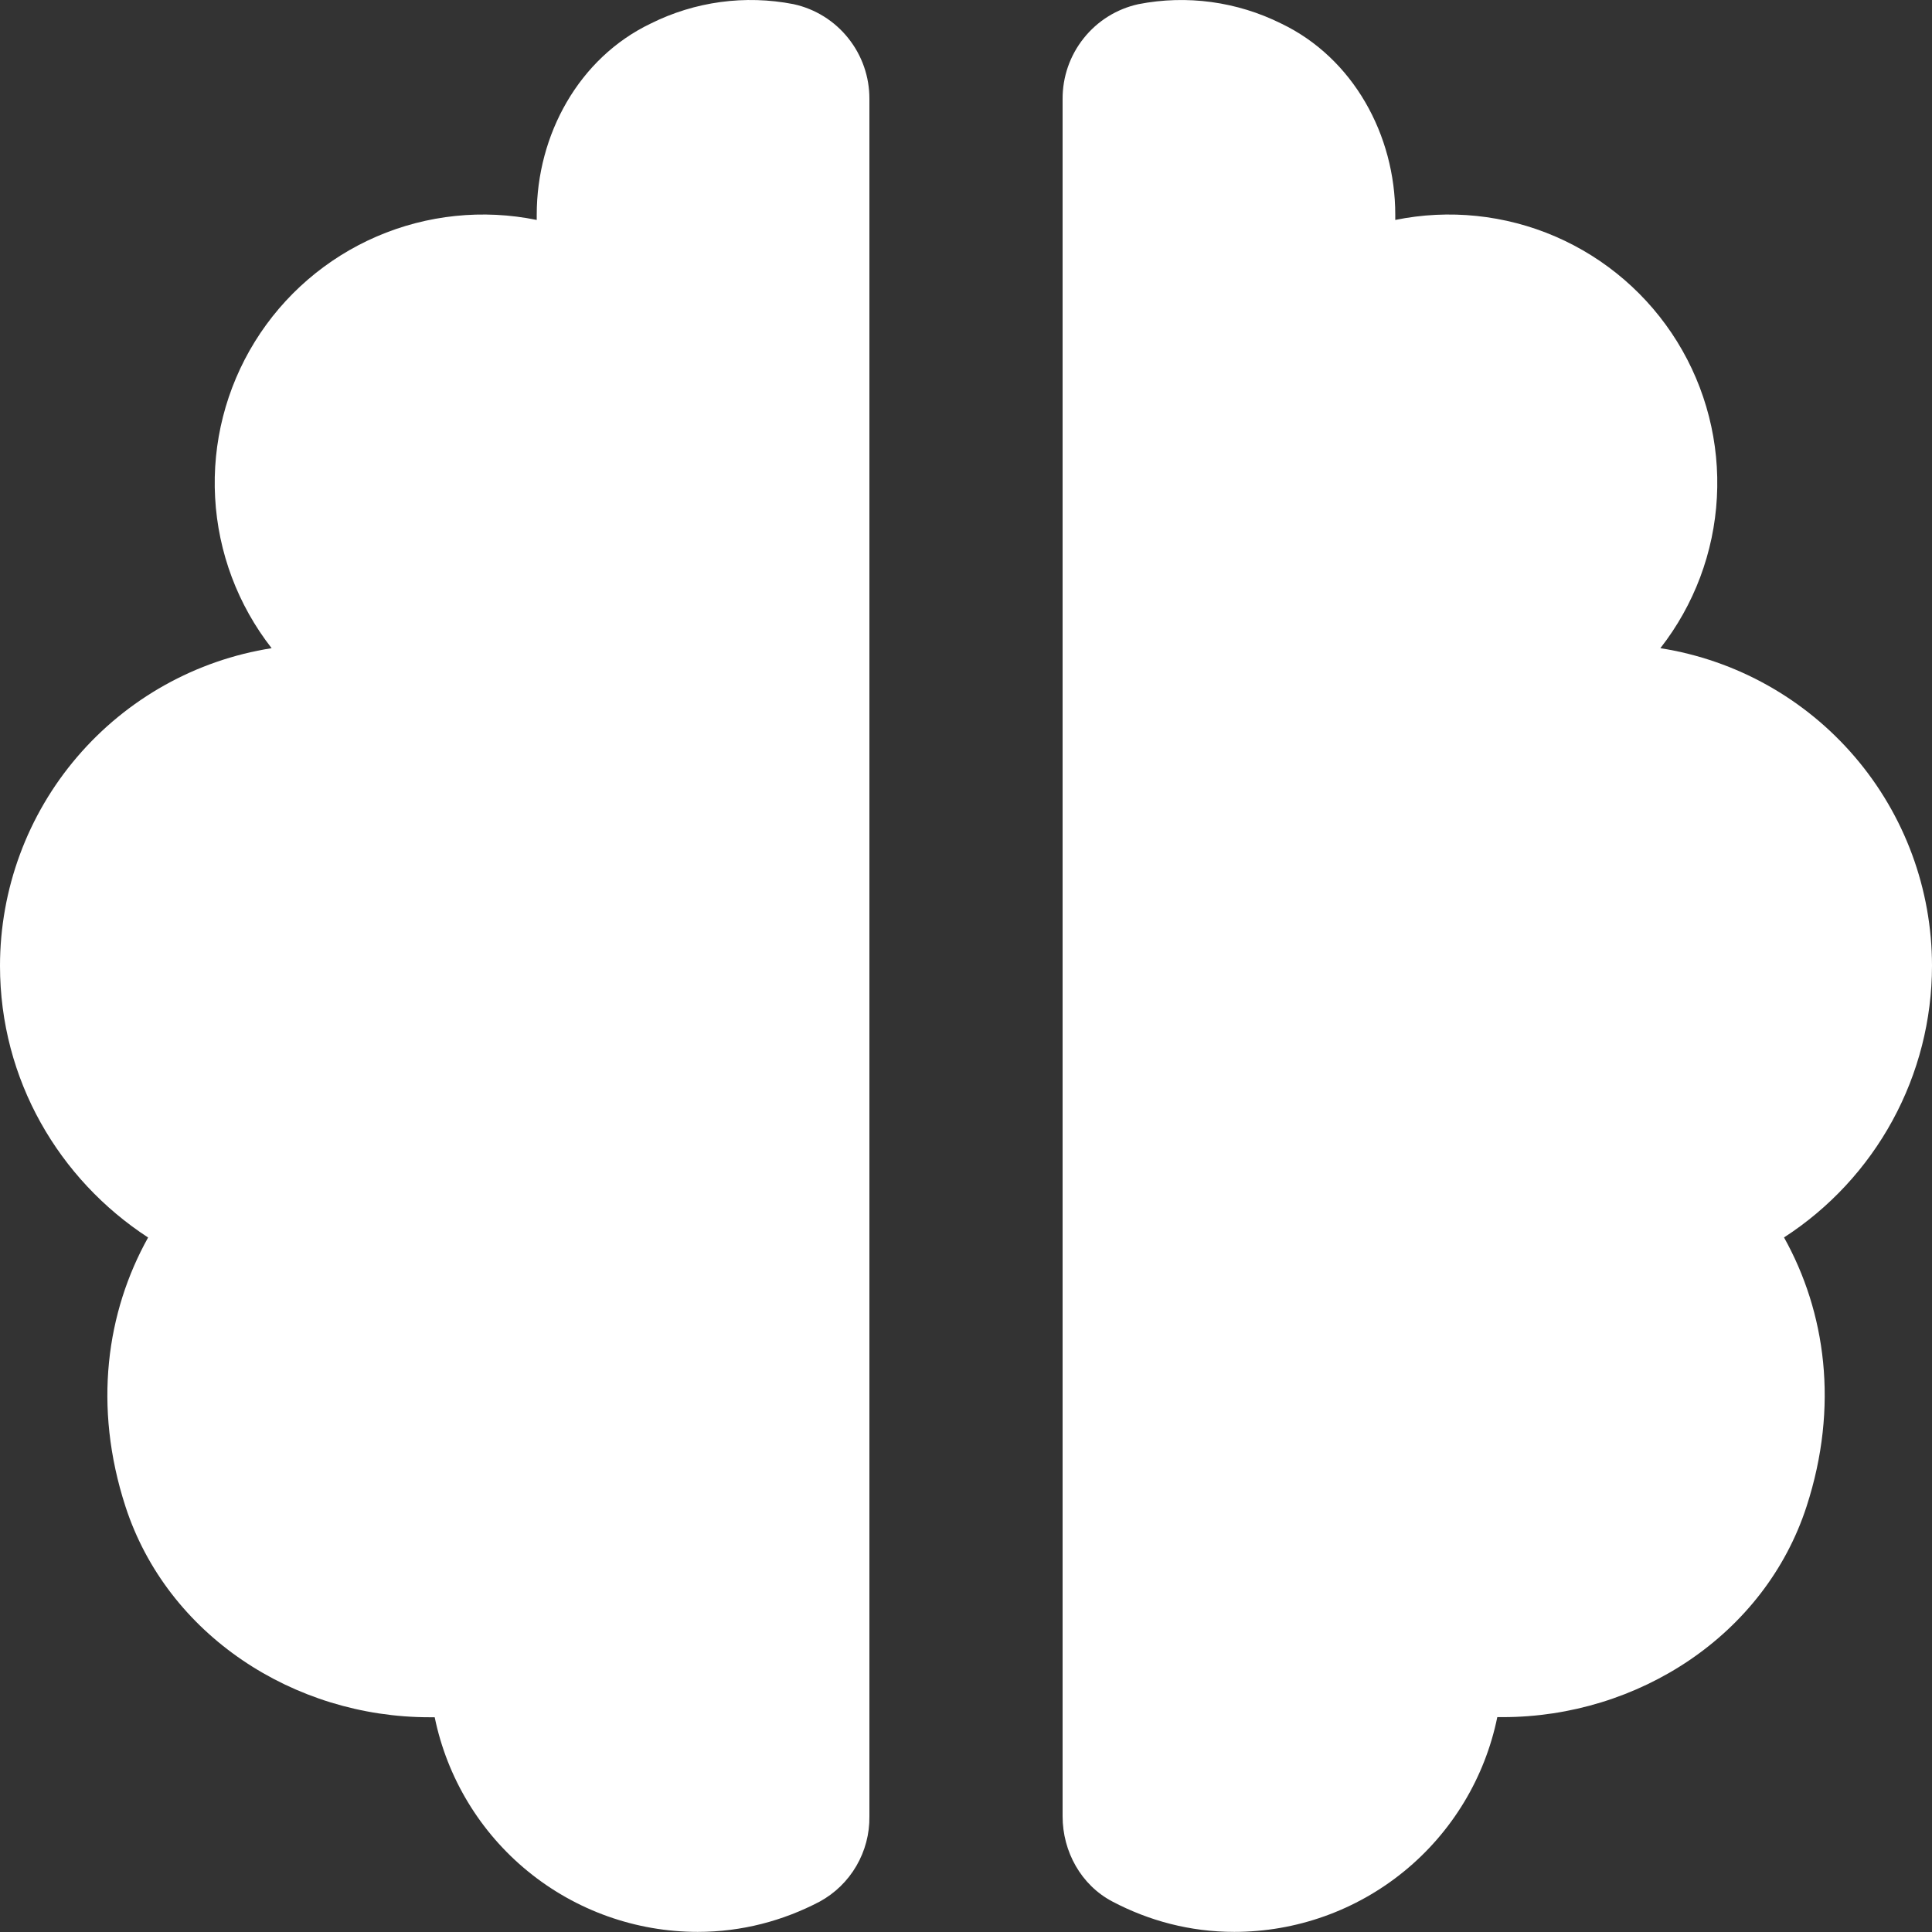 <svg width="32" height="32" viewBox="0 0 32 32" fill="none" xmlns="http://www.w3.org/2000/svg">
<rect x="0" y="0" width="32" height="32" fill="#333333" stroke="none"/>
<path d="M2.078 24.952C2.77 27.083 4.87 28.443 7.112 28.443H7.2C7.406 29.447 7.952 30.349 8.745 30.996C9.539 31.644 10.532 31.998 11.557 31.998C12.288 31.998 12.971 31.814 13.576 31.497C13.829 31.359 14.039 31.155 14.184 30.906C14.329 30.657 14.404 30.374 14.4 30.086V1.641C14.402 1.275 14.279 0.919 14.05 0.633C13.822 0.346 13.502 0.147 13.144 0.069C12.341 -0.088 11.509 0.025 10.778 0.39C9.587 0.96 8.89 2.232 8.89 3.555V3.643C7.999 3.461 7.074 3.557 6.239 3.917C5.404 4.278 4.7 4.885 4.221 5.659C3.743 6.432 3.513 7.333 3.563 8.241C3.612 9.149 3.939 10.019 4.499 10.736C3.245 10.933 2.103 11.572 1.278 12.537C0.453 13.501 0 14.729 0 15.998C0 17.883 0.978 19.536 2.453 20.497C1.765 21.731 1.539 23.291 2.078 24.952ZM27.501 10.736C28.061 10.019 28.388 9.149 28.437 8.241C28.487 7.333 28.257 6.432 27.779 5.659C27.3 4.885 26.596 4.278 25.761 3.917C24.927 3.557 24.001 3.461 23.11 3.643V3.555C23.11 2.233 22.411 0.96 21.221 0.39C20.489 0.026 19.658 -0.088 18.856 0.069C18.498 0.147 18.178 0.346 17.95 0.633C17.721 0.919 17.598 1.275 17.6 1.641V30.084C17.6 30.669 17.907 31.224 18.426 31.496C19.03 31.814 19.712 31.998 20.443 31.998C21.468 31.998 22.461 31.644 23.255 30.996C24.049 30.348 24.595 29.445 24.8 28.441H24.89C27.13 28.441 29.232 27.081 29.923 24.95C30.462 23.289 30.237 21.729 29.549 20.496C30.3 20.01 30.918 19.344 31.346 18.559C31.775 17.773 31.999 16.893 32 15.998C32 14.729 31.547 13.501 30.722 12.537C29.897 11.572 28.755 10.933 27.501 10.736Z" fill="white"/>
</svg>
